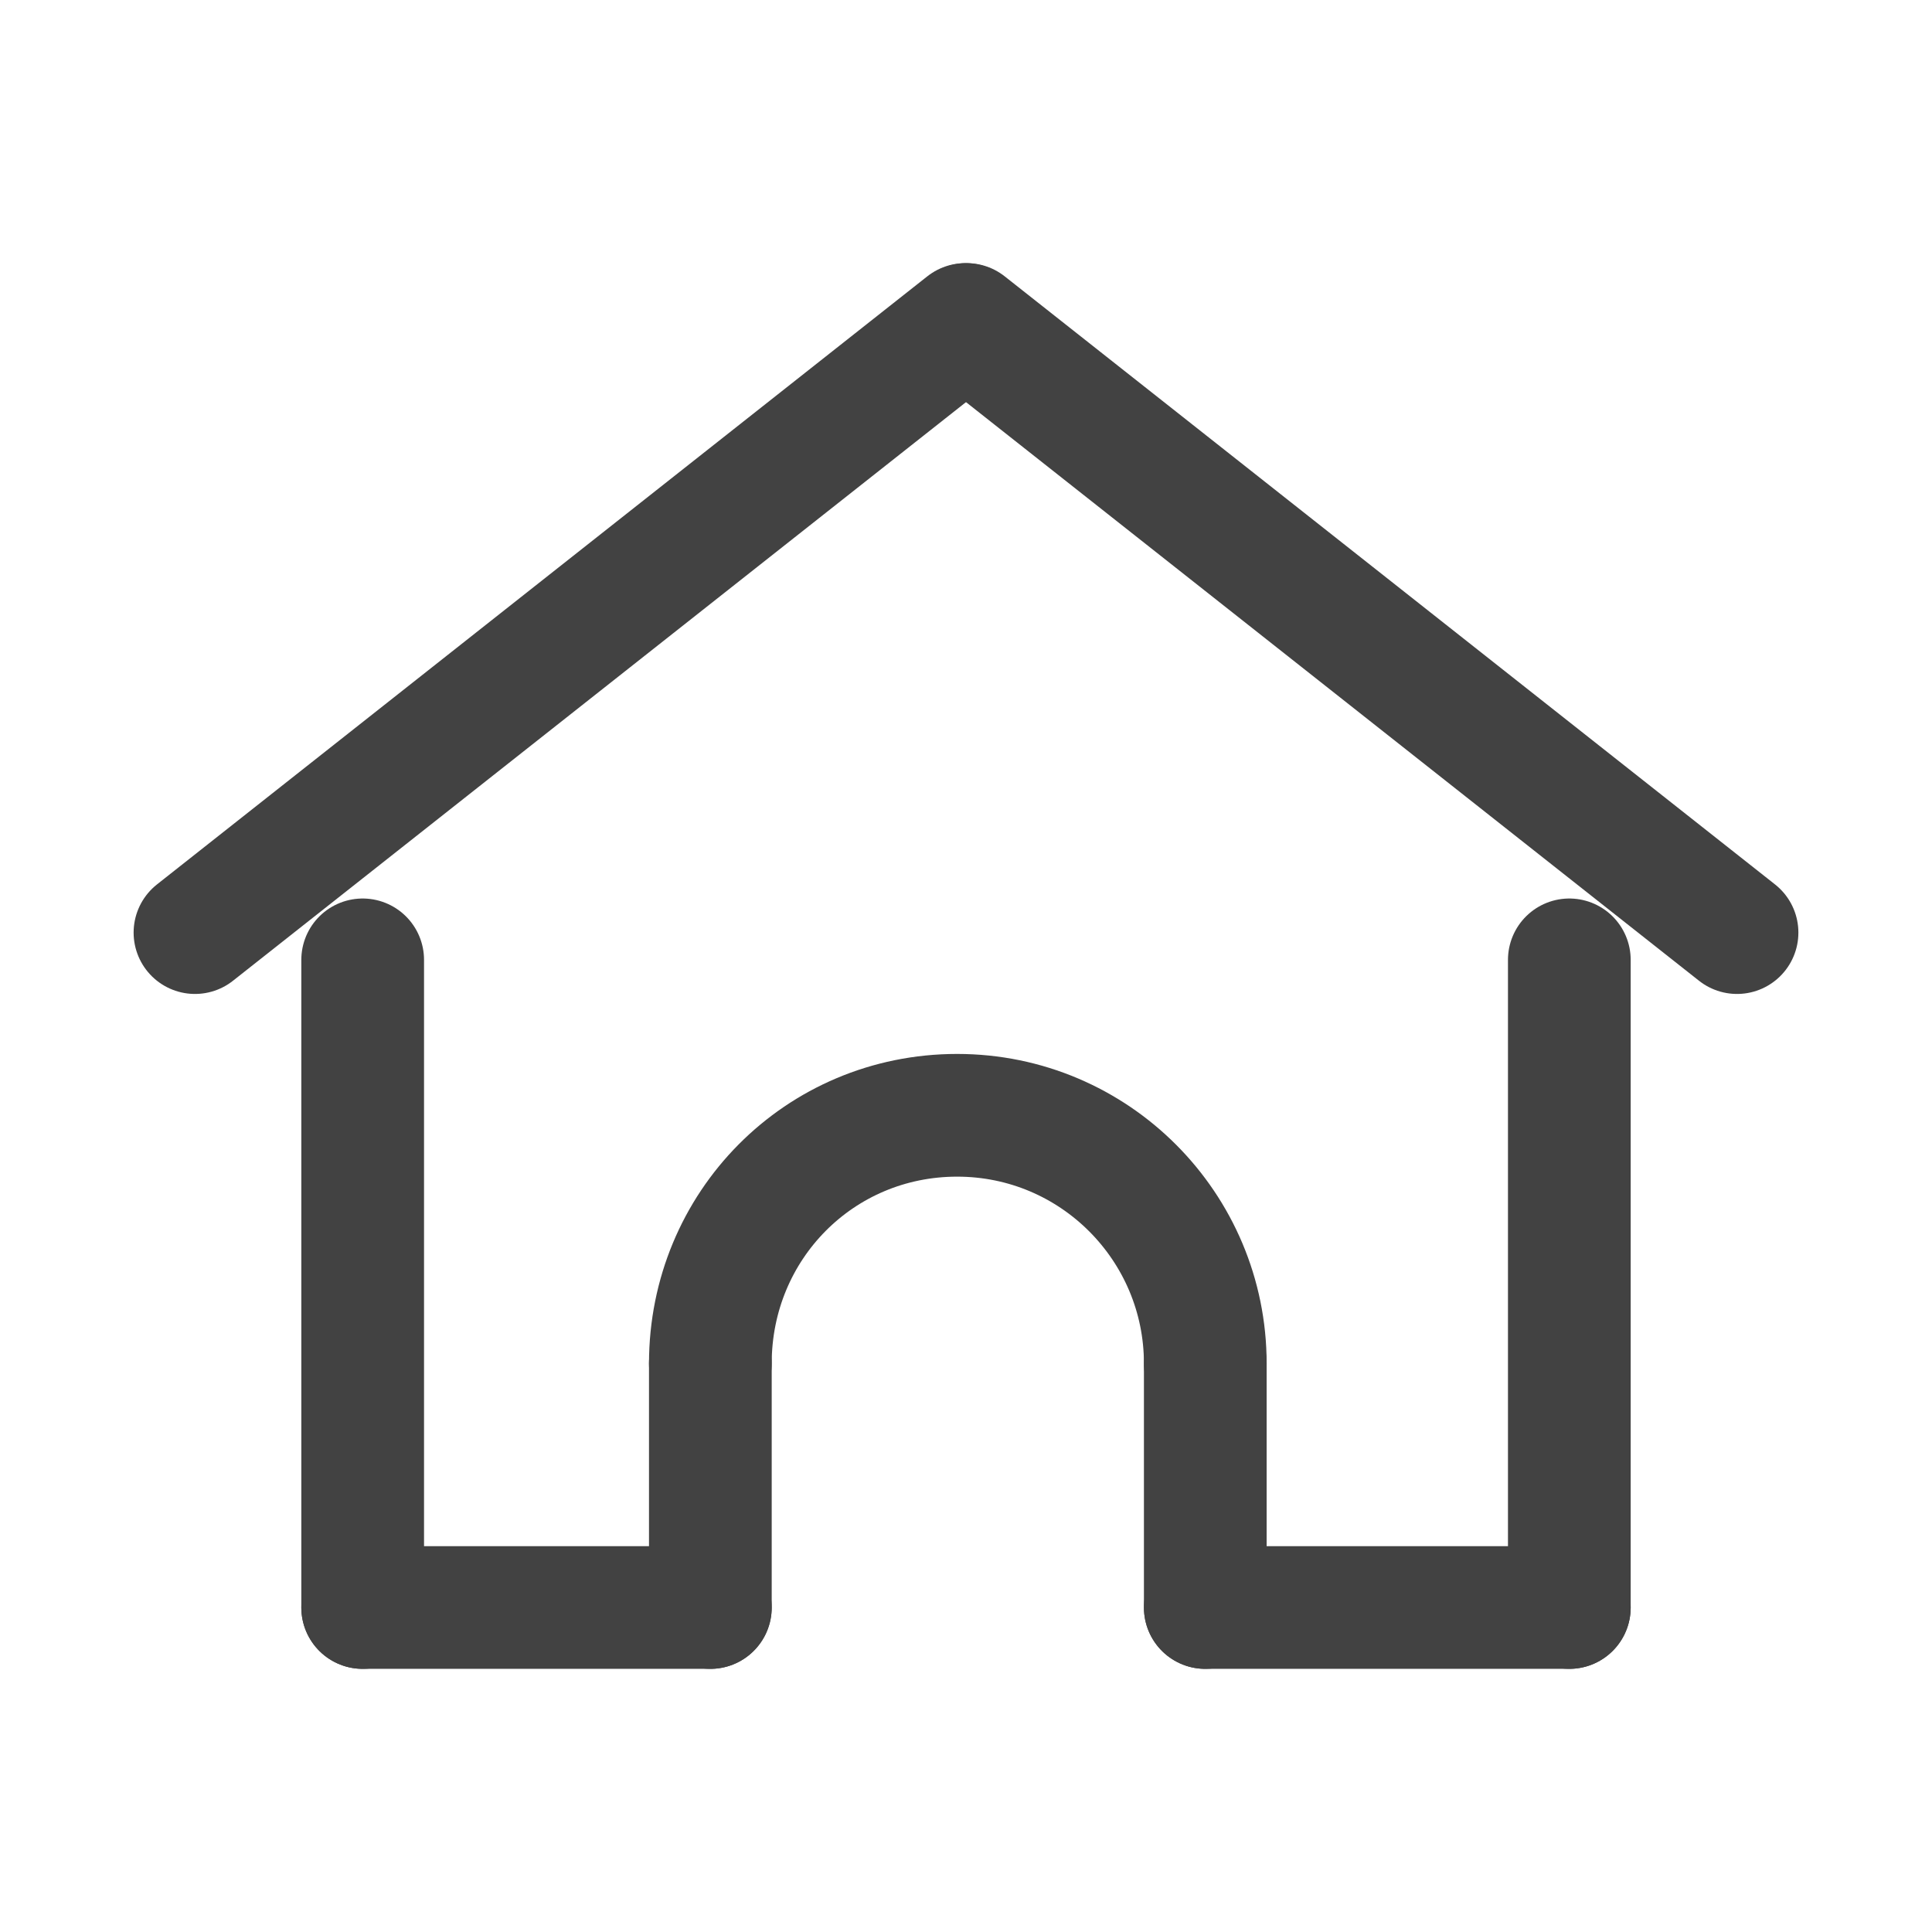 <?xml version="1.0" encoding="utf-8"?>
<!-- Generator: Adobe Illustrator 21.1.0, SVG Export Plug-In . SVG Version: 6.00 Build 0)  -->
<svg version="1.1" id="Capa_1" xmlns="http://www.w3.org/2000/svg" xmlns:xlink="http://www.w3.org/1999/xlink" x="0px" y="0px"
	 viewBox="0 0 141.7 141.7" style="enable-background:new 0 0 141.7 141.7;" xml:space="preserve">
<style type="text/css">
	.st0{fill:none;stroke:#424242;stroke-width:9;stroke-linecap:round;stroke-miterlimit:10;}
</style>
<g>
	<line class="st0" x1="26.6" y1="70.4" x2="26.6" y2="117.9"/>
	<line class="st0" x1="26.6" y1="117.9" x2="52.1" y2="117.9"/>
	<line class="st0" x1="115.1" y1="117.9" x2="115.1" y2="70.4"/>
	<line class="st0" x1="14.3" y1="68.4" x2="70.8" y2="23.8"/>
	<line class="st0" x1="127.4" y1="68.4" x2="70.9" y2="23.8"/>
	<line class="st0" x1="88.4" y1="117.9" x2="115.1" y2="117.9"/>
	<path class="st0" d="M88.4,100c0-10-8.1-18.2-18.2-18.2S52.1,89.9,52.1,100"/>
	<line class="st0" x1="52.1" y1="100" x2="52.1" y2="117.9"/>
	<line class="st0" x1="88.4" y1="100" x2="88.4" y2="117.9"/>
</g>
</svg>
